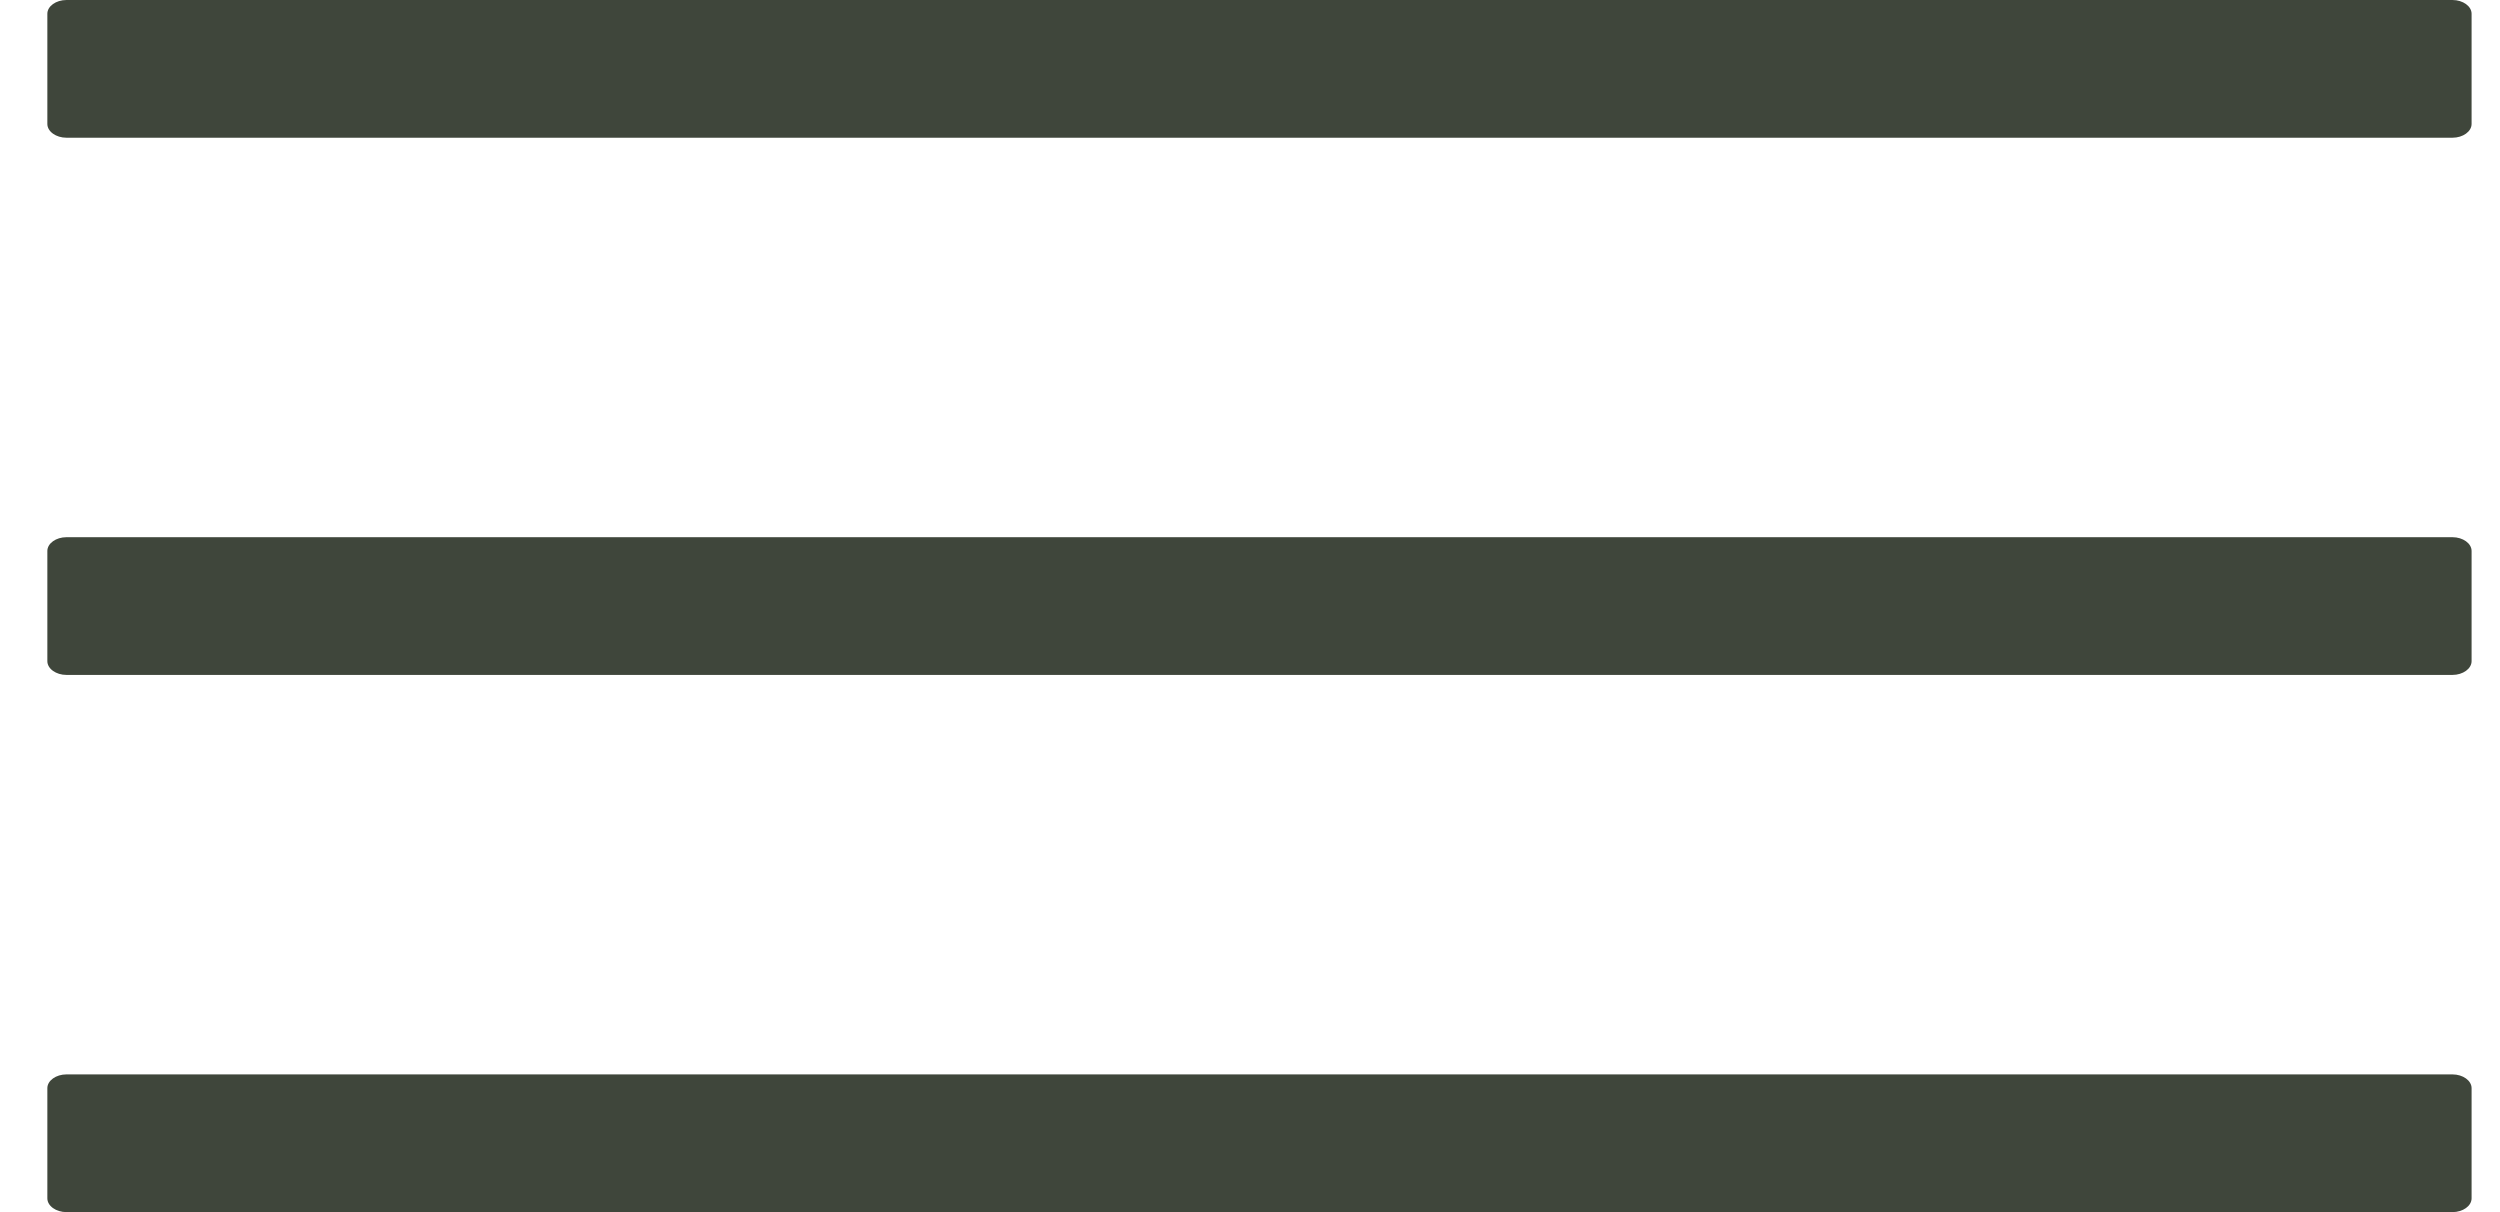 <svg width="33" height="16" viewBox="0 0 33 16" fill="none" xmlns="http://www.w3.org/2000/svg">
<path d="M32.372 0H0.878C0.739 0 0.625 0.082 0.625 0.182V1.636C0.625 1.736 0.739 1.818 0.878 1.818H32.372C32.511 1.818 32.625 1.736 32.625 1.636V0.182C32.625 0.082 32.511 0 32.372 0ZM32.372 14.182H0.878C0.739 14.182 0.625 14.264 0.625 14.364V15.818C0.625 15.918 0.739 16 0.878 16H32.372C32.511 16 32.625 15.918 32.625 15.818V14.364C32.625 14.264 32.511 14.182 32.372 14.182ZM32.372 7.091H0.878C0.739 7.091 0.625 7.173 0.625 7.273V8.727C0.625 8.827 0.739 8.909 0.878 8.909H32.372C32.511 8.909 32.625 8.827 32.625 8.727V7.273C32.625 7.173 32.511 7.091 32.372 7.091Z" fill="#3F463B"/>
</svg>
